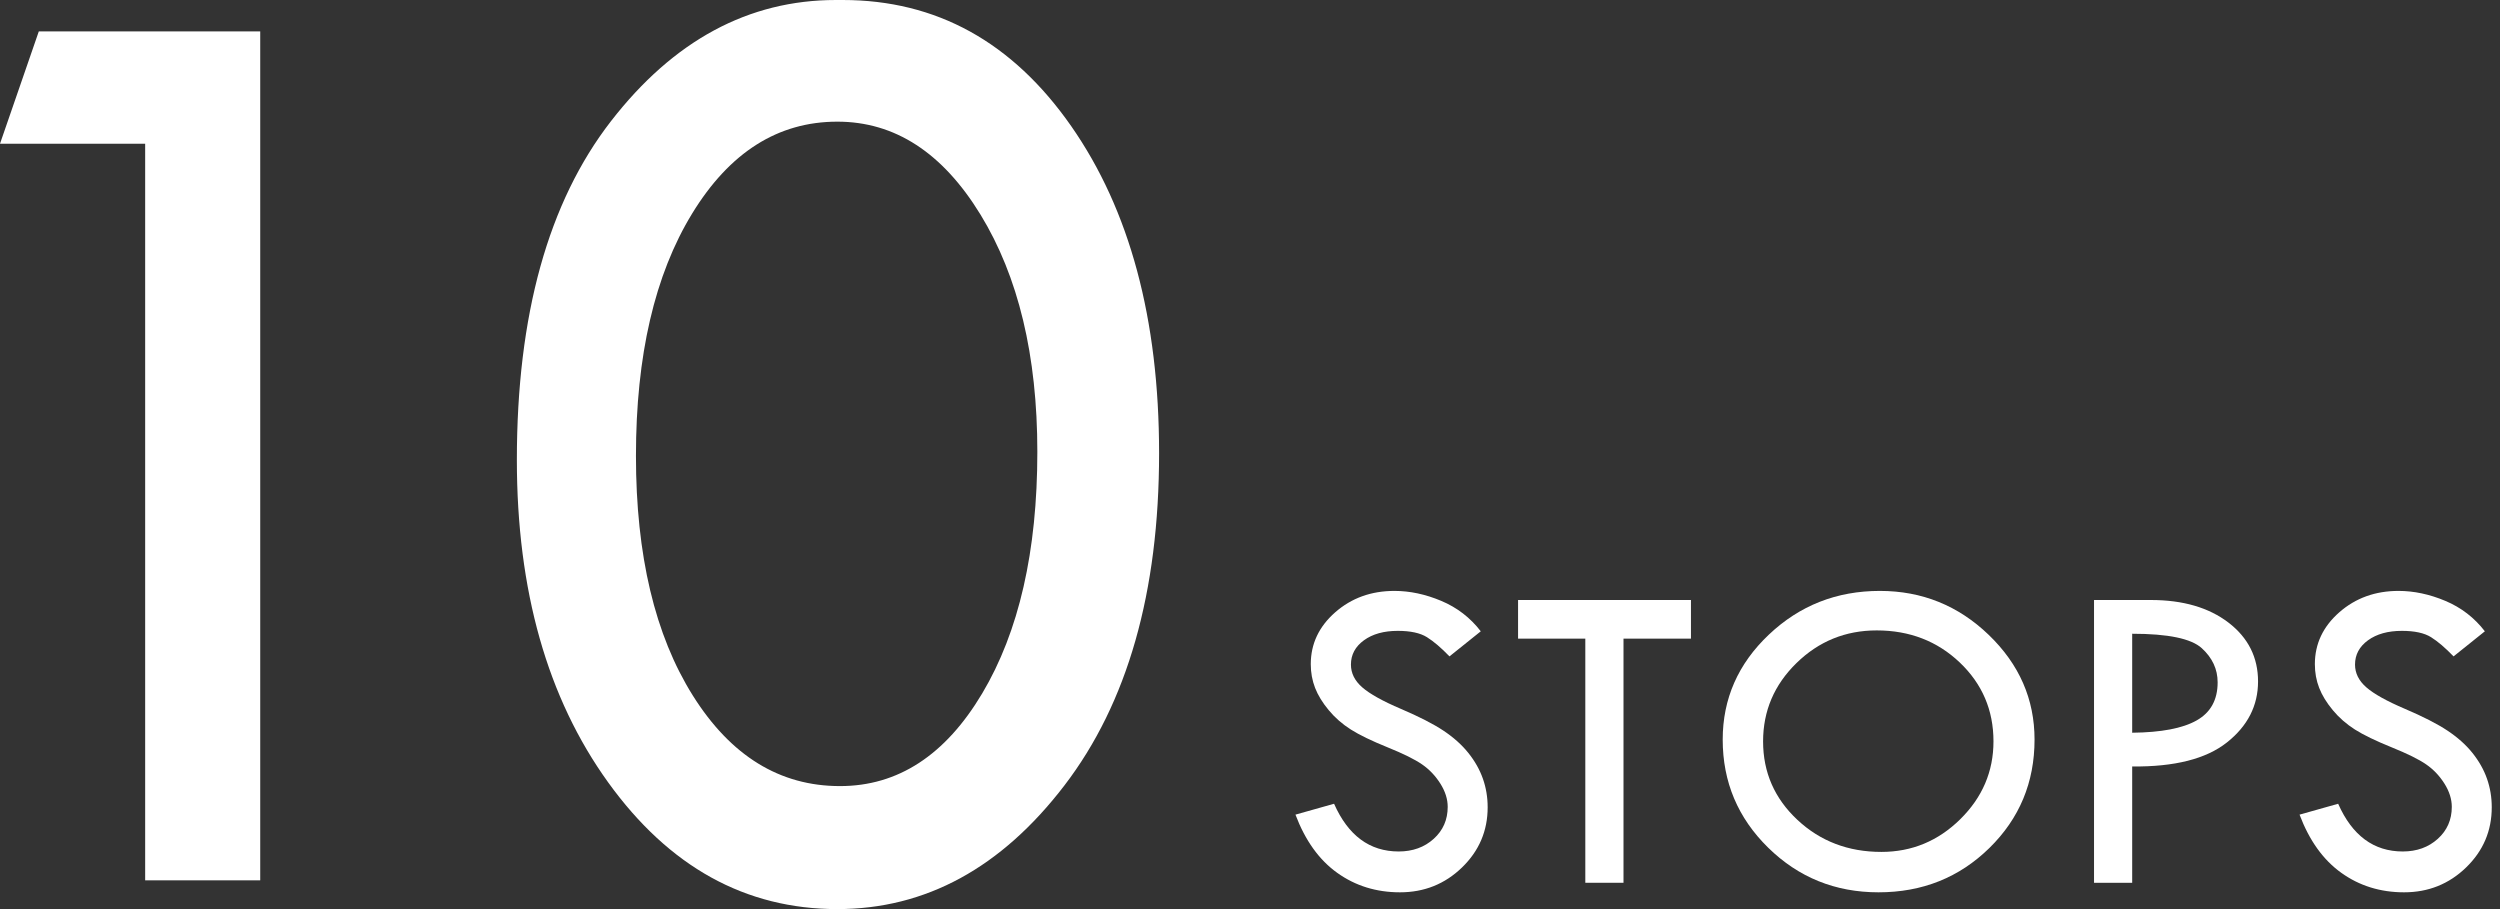 <?xml version="1.0" encoding="UTF-8"?>
<svg width="110px" height="40px" viewBox="0 0 110 40" version="1.1" xmlns="http://www.w3.org/2000/svg" xmlns:xlink="http://www.w3.org/1999/xlink">
    <rect x="0" y="0" width="110" height="40" fill="#333333" stroke="none"/>
    <title>icon_10-stops</title>
    <g id="icon_10-stops" stroke="none" stroke-width="1" fill="none" fill-rule="evenodd">
        <g id="编组-4" fill="#FFFFFF" fill-rule="nonzero">
            <g id="10">
                <polygon id="路径" points="1.707 1.382 11.45 1.382 11.45 38.735 6.387 38.735 6.387 6.324 0 6.324"></polygon>
                <path d="M37.077,0 C41.198,0 44.549,1.848 47.129,5.544 C49.71,9.24 51,14.039 51,19.941 C51,26.059 49.612,30.931 46.835,34.559 C44.058,38.186 40.727,40 36.842,40 C32.799,40 29.439,38.142 26.76,34.426 C24.082,30.711 22.742,25.98 22.742,20.235 C22.742,13.863 24.121,8.897 26.878,5.338 C29.635,1.779 32.937,0 36.783,0 L37.077,0 Z M45.643,19.882 C45.643,15.647 44.809,12.167 43.141,9.441 C41.473,6.716 39.373,5.353 36.842,5.353 C34.232,5.353 32.103,6.701 30.454,9.397 C28.806,12.093 27.982,15.647 27.982,20.059 C27.982,24.431 28.816,27.946 30.484,30.603 C32.152,33.26 34.31,34.588 36.959,34.588 C39.51,34.588 41.595,33.23 43.214,30.515 C44.833,27.799 45.643,24.255 45.643,19.882 Z" id="形状"></path>
            </g>
            <g id="STOPS备份" transform="translate(57, 26)">
                <path d="M8.154,1.777 L6.777,2.881 C6.413,2.503 6.082,2.222 5.786,2.036 C5.49,1.851 5.062,1.758 4.502,1.758 C3.89,1.758 3.394,1.896 3.013,2.173 C2.632,2.45 2.441,2.806 2.441,3.242 C2.441,3.62 2.607,3.953 2.939,4.243 C3.271,4.533 3.838,4.849 4.639,5.19 C5.439,5.532 6.063,5.851 6.509,6.147 C6.955,6.444 7.321,6.771 7.607,7.129 C7.894,7.487 8.107,7.865 8.247,8.262 C8.387,8.659 8.457,9.079 8.457,9.521 C8.457,10.557 8.081,11.439 7.329,12.168 C6.577,12.897 5.667,13.262 4.6,13.262 C3.558,13.262 2.638,12.977 1.841,12.407 C1.043,11.838 0.43,10.983 0,9.844 L1.699,9.365 C2.318,10.765 3.265,11.465 4.541,11.465 C5.16,11.465 5.674,11.279 6.084,10.908 C6.494,10.537 6.699,10.068 6.699,9.502 C6.699,9.163 6.592,8.823 6.377,8.481 C6.162,8.14 5.895,7.858 5.576,7.637 C5.257,7.415 4.748,7.163 4.048,6.88 C3.348,6.597 2.811,6.336 2.437,6.099 C2.062,5.861 1.738,5.578 1.465,5.249 C1.191,4.92 0.991,4.593 0.864,4.268 C0.737,3.942 0.674,3.594 0.674,3.223 C0.674,2.331 1.032,1.571 1.748,0.942 C2.464,0.314 3.333,0 4.355,0 C5.033,0 5.719,0.146 6.416,0.439 C7.113,0.732 7.692,1.178 8.154,1.777 Z" id="路径"></path>
                <polygon id="路径" points="9.795 0.4 17.402 0.4 17.402 2.1 14.434 2.1 14.434 12.842 12.754 12.842 12.754 2.1 9.795 2.1"></polygon>
                <path d="M18.799,6.543 C18.799,4.746 19.476,3.206 20.83,1.924 C22.184,0.641 23.812,0 25.713,0 C27.568,0 29.167,0.646 30.508,1.938 C31.849,3.231 32.52,4.766 32.52,6.543 C32.52,8.424 31.857,10.015 30.532,11.313 C29.207,12.612 27.581,13.262 25.654,13.262 C23.753,13.262 22.135,12.607 20.801,11.299 C19.466,9.99 18.799,8.405 18.799,6.543 Z M30.713,6.621 C30.713,5.247 30.218,4.09 29.229,3.149 C28.239,2.209 27.021,1.738 25.576,1.738 C24.202,1.738 23.026,2.217 22.046,3.174 C21.066,4.131 20.576,5.28 20.576,6.621 C20.576,7.982 21.079,9.132 22.085,10.073 C23.091,11.014 24.323,11.484 25.781,11.484 C27.122,11.484 28.28,11.004 29.253,10.044 C30.226,9.084 30.713,7.943 30.713,6.621 Z" id="形状"></path>
                <path d="M35.137,0.4 L37.637,0.4 C39.049,0.4 40.189,0.732 41.055,1.396 C41.921,2.061 42.354,2.923 42.354,3.984 C42.354,5.052 41.896,5.947 40.981,6.67 C40.067,7.393 38.678,7.744 36.816,7.725 L36.816,12.842 L35.137,12.842 L35.137,0.4 Z M36.816,1.885 L36.816,6.24 C38.092,6.227 39.038,6.047 39.653,5.698 C40.269,5.35 40.576,4.792 40.576,4.023 C40.576,3.444 40.343,2.943 39.878,2.52 C39.412,2.096 38.392,1.885 36.816,1.885 Z" id="形状"></path>
                <path d="M52.334,1.777 L50.957,2.881 C50.592,2.503 50.262,2.222 49.966,2.036 C49.67,1.851 49.242,1.758 48.682,1.758 C48.07,1.758 47.573,1.896 47.192,2.173 C46.812,2.45 46.621,2.806 46.621,3.242 C46.621,3.62 46.787,3.953 47.119,4.243 C47.451,4.533 48.018,4.849 48.818,5.19 C49.619,5.532 50.243,5.851 50.688,6.147 C51.134,6.444 51.501,6.771 51.787,7.129 C52.074,7.487 52.287,7.865 52.427,8.262 C52.567,8.659 52.637,9.079 52.637,9.521 C52.637,10.557 52.261,11.439 51.509,12.168 C50.757,12.897 49.847,13.262 48.779,13.262 C47.738,13.262 46.818,12.977 46.021,12.407 C45.223,11.838 44.609,10.983 44.18,9.844 L45.879,9.365 C46.497,10.765 47.445,11.465 48.721,11.465 C49.339,11.465 49.854,11.279 50.264,10.908 C50.674,10.537 50.879,10.068 50.879,9.502 C50.879,9.163 50.771,8.823 50.557,8.481 C50.342,8.14 50.075,7.858 49.756,7.637 C49.437,7.415 48.927,7.163 48.228,6.88 C47.528,6.597 46.991,6.336 46.616,6.099 C46.242,5.861 45.918,5.578 45.645,5.249 C45.371,4.92 45.171,4.593 45.044,4.268 C44.917,3.942 44.854,3.594 44.854,3.223 C44.854,2.331 45.212,1.571 45.928,0.942 C46.644,0.314 47.513,0 48.535,0 C49.212,0 49.899,0.146 50.596,0.439 C51.292,0.732 51.872,1.178 52.334,1.777 Z" id="路径"></path>
            </g>
        </g>
    </g>
</svg>